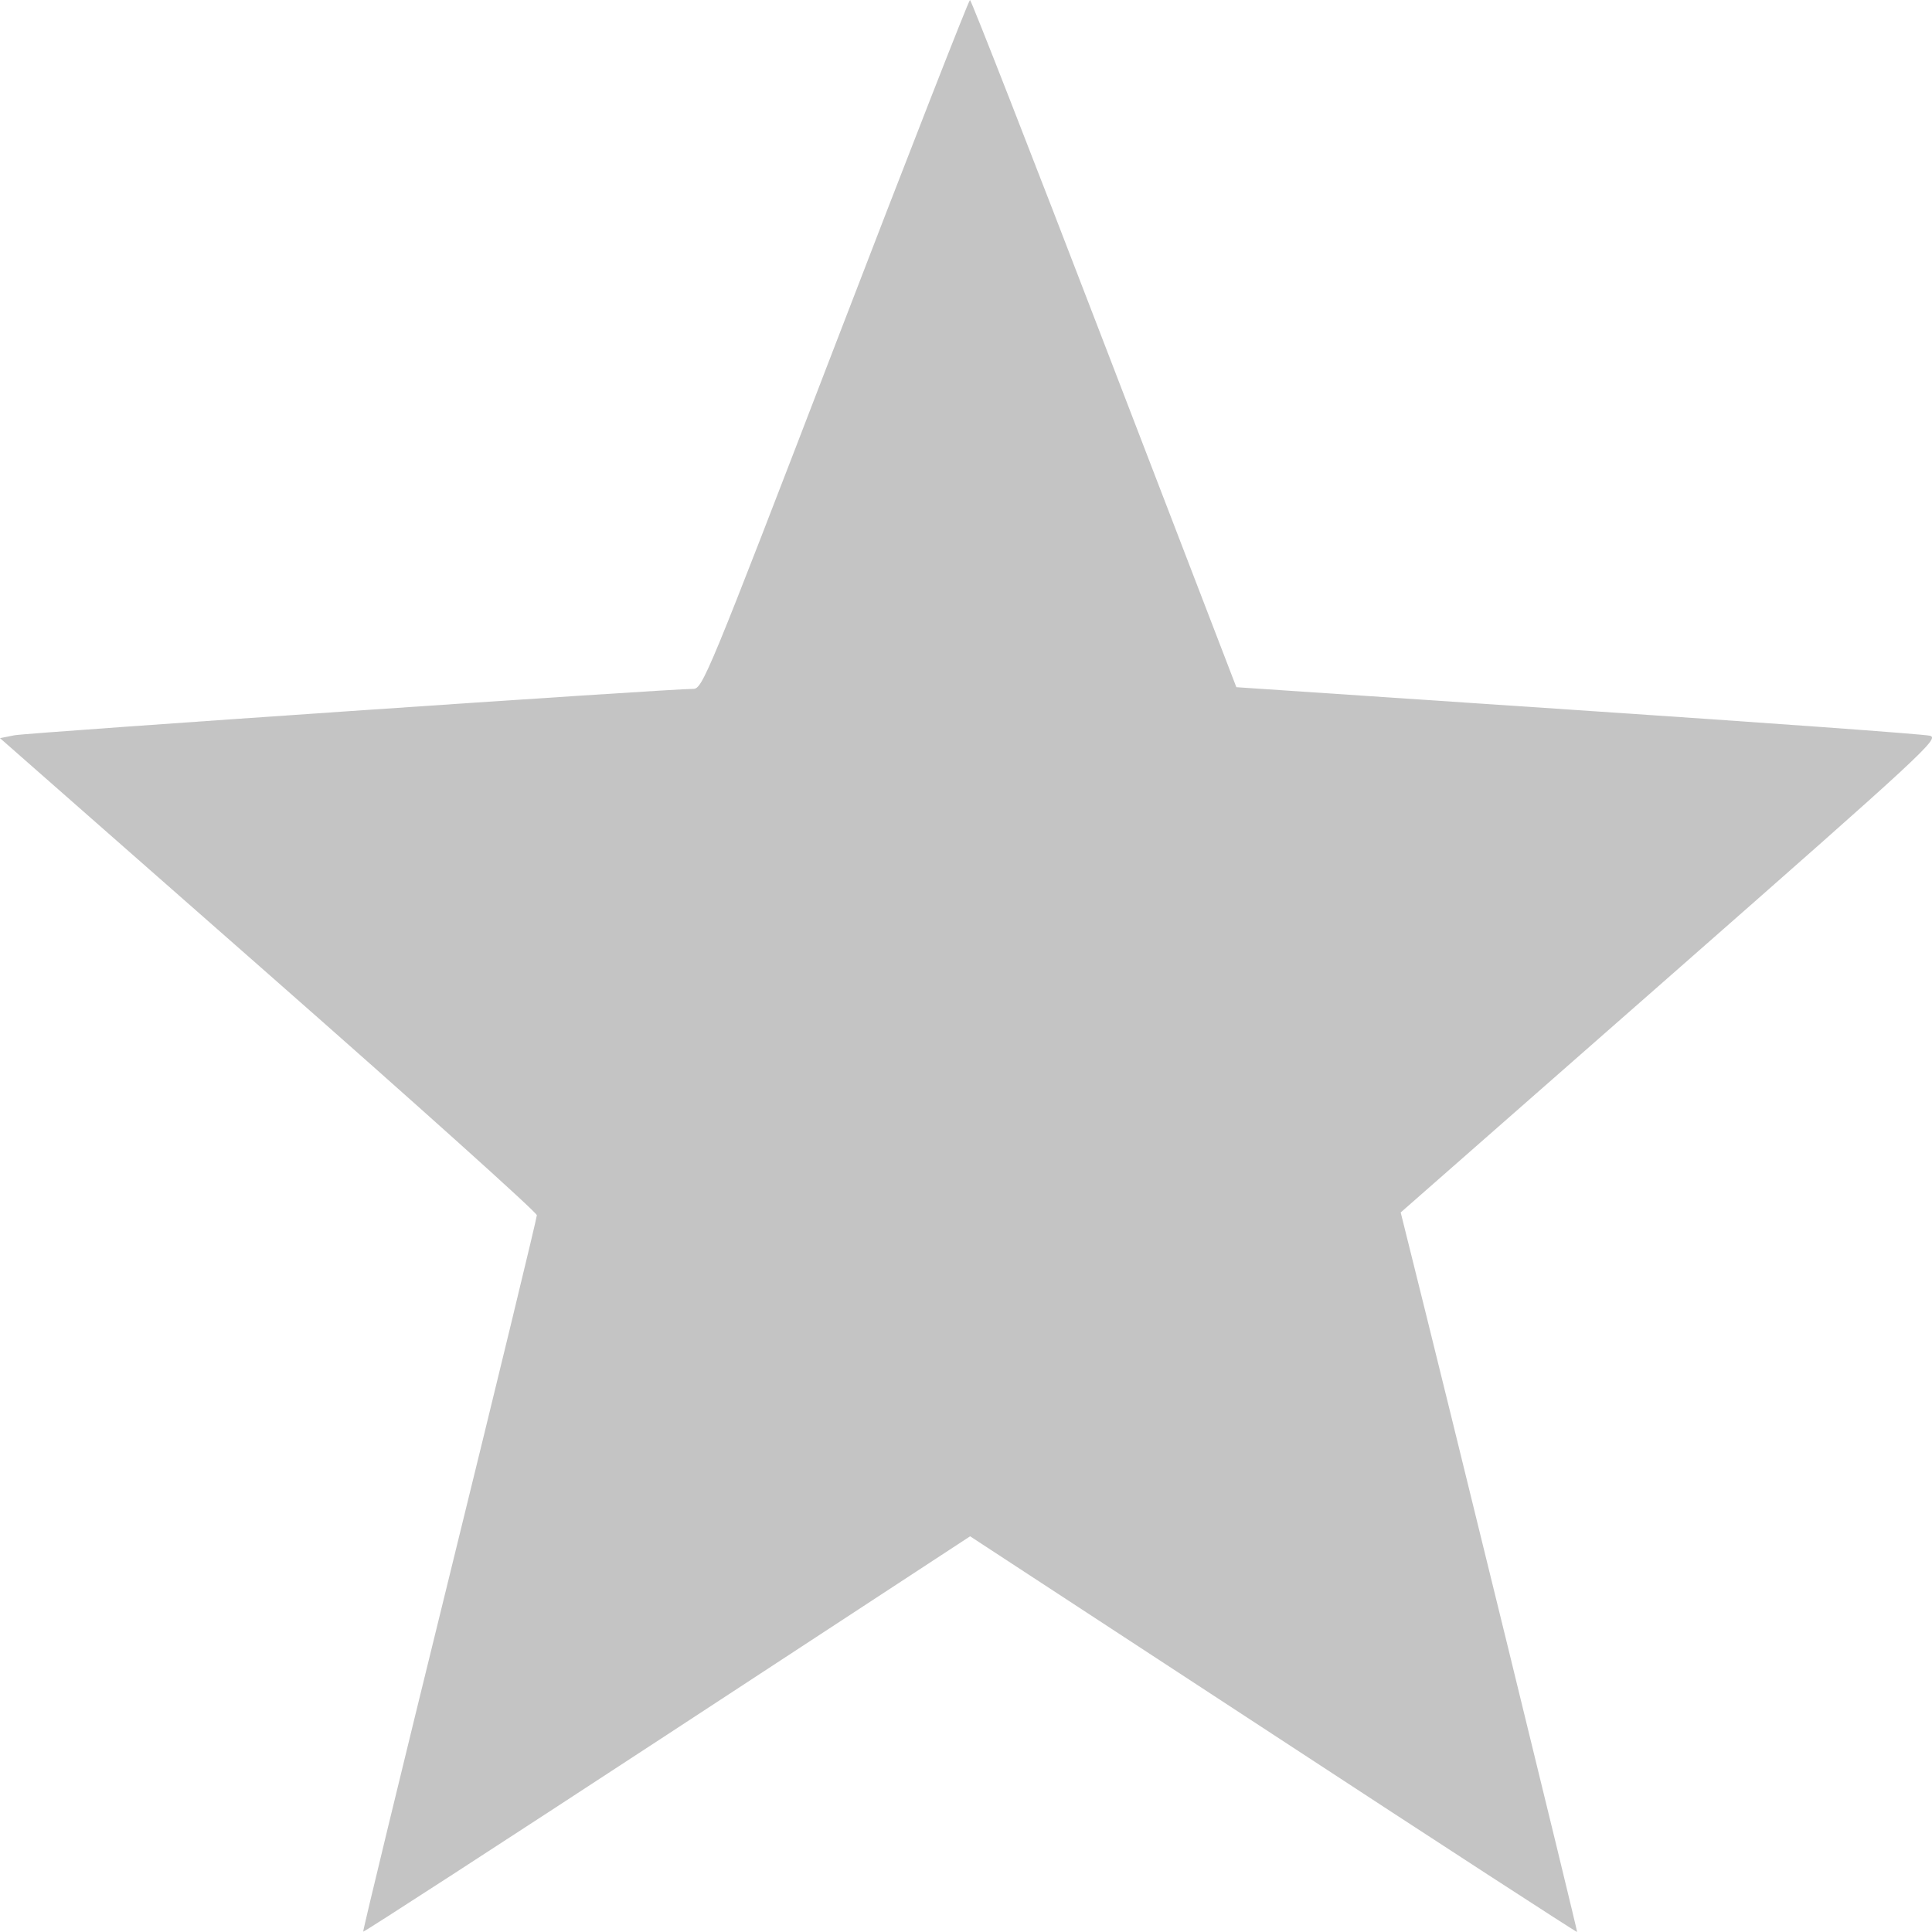 <svg width="16" height="16" viewBox="0 0 16 16" fill="none" xmlns="http://www.w3.org/2000/svg">
<path fill-rule="evenodd" clip-rule="evenodd" d="M6.918 2.853C5.859 5.607 5.818 5.706 5.74 5.705C5.552 5.704 0.232 6.068 0.121 6.089L0 6.113L2.223 8.067C3.446 9.142 4.446 10.04 4.446 10.064C4.446 10.087 4.121 11.429 3.723 13.047C3.325 14.665 3.003 15.992 3.008 15.997C3.013 16.003 4.146 15.268 5.526 14.365L8.034 12.723L10.544 14.365C11.924 15.269 13.057 16.004 13.061 16C13.066 15.994 11.989 11.596 11.663 10.294L11.6 10.041L13.836 8.078C15.941 6.229 16.066 6.113 15.982 6.093C15.932 6.08 14.62 5.985 13.065 5.881L10.239 5.691L9.145 2.846C8.544 1.281 8.043 0 8.033 5.58936e-09C8.023 -9.78072e-05 7.521 1.284 6.918 2.853Z" fill="#C4C4C4"/>
</svg>
